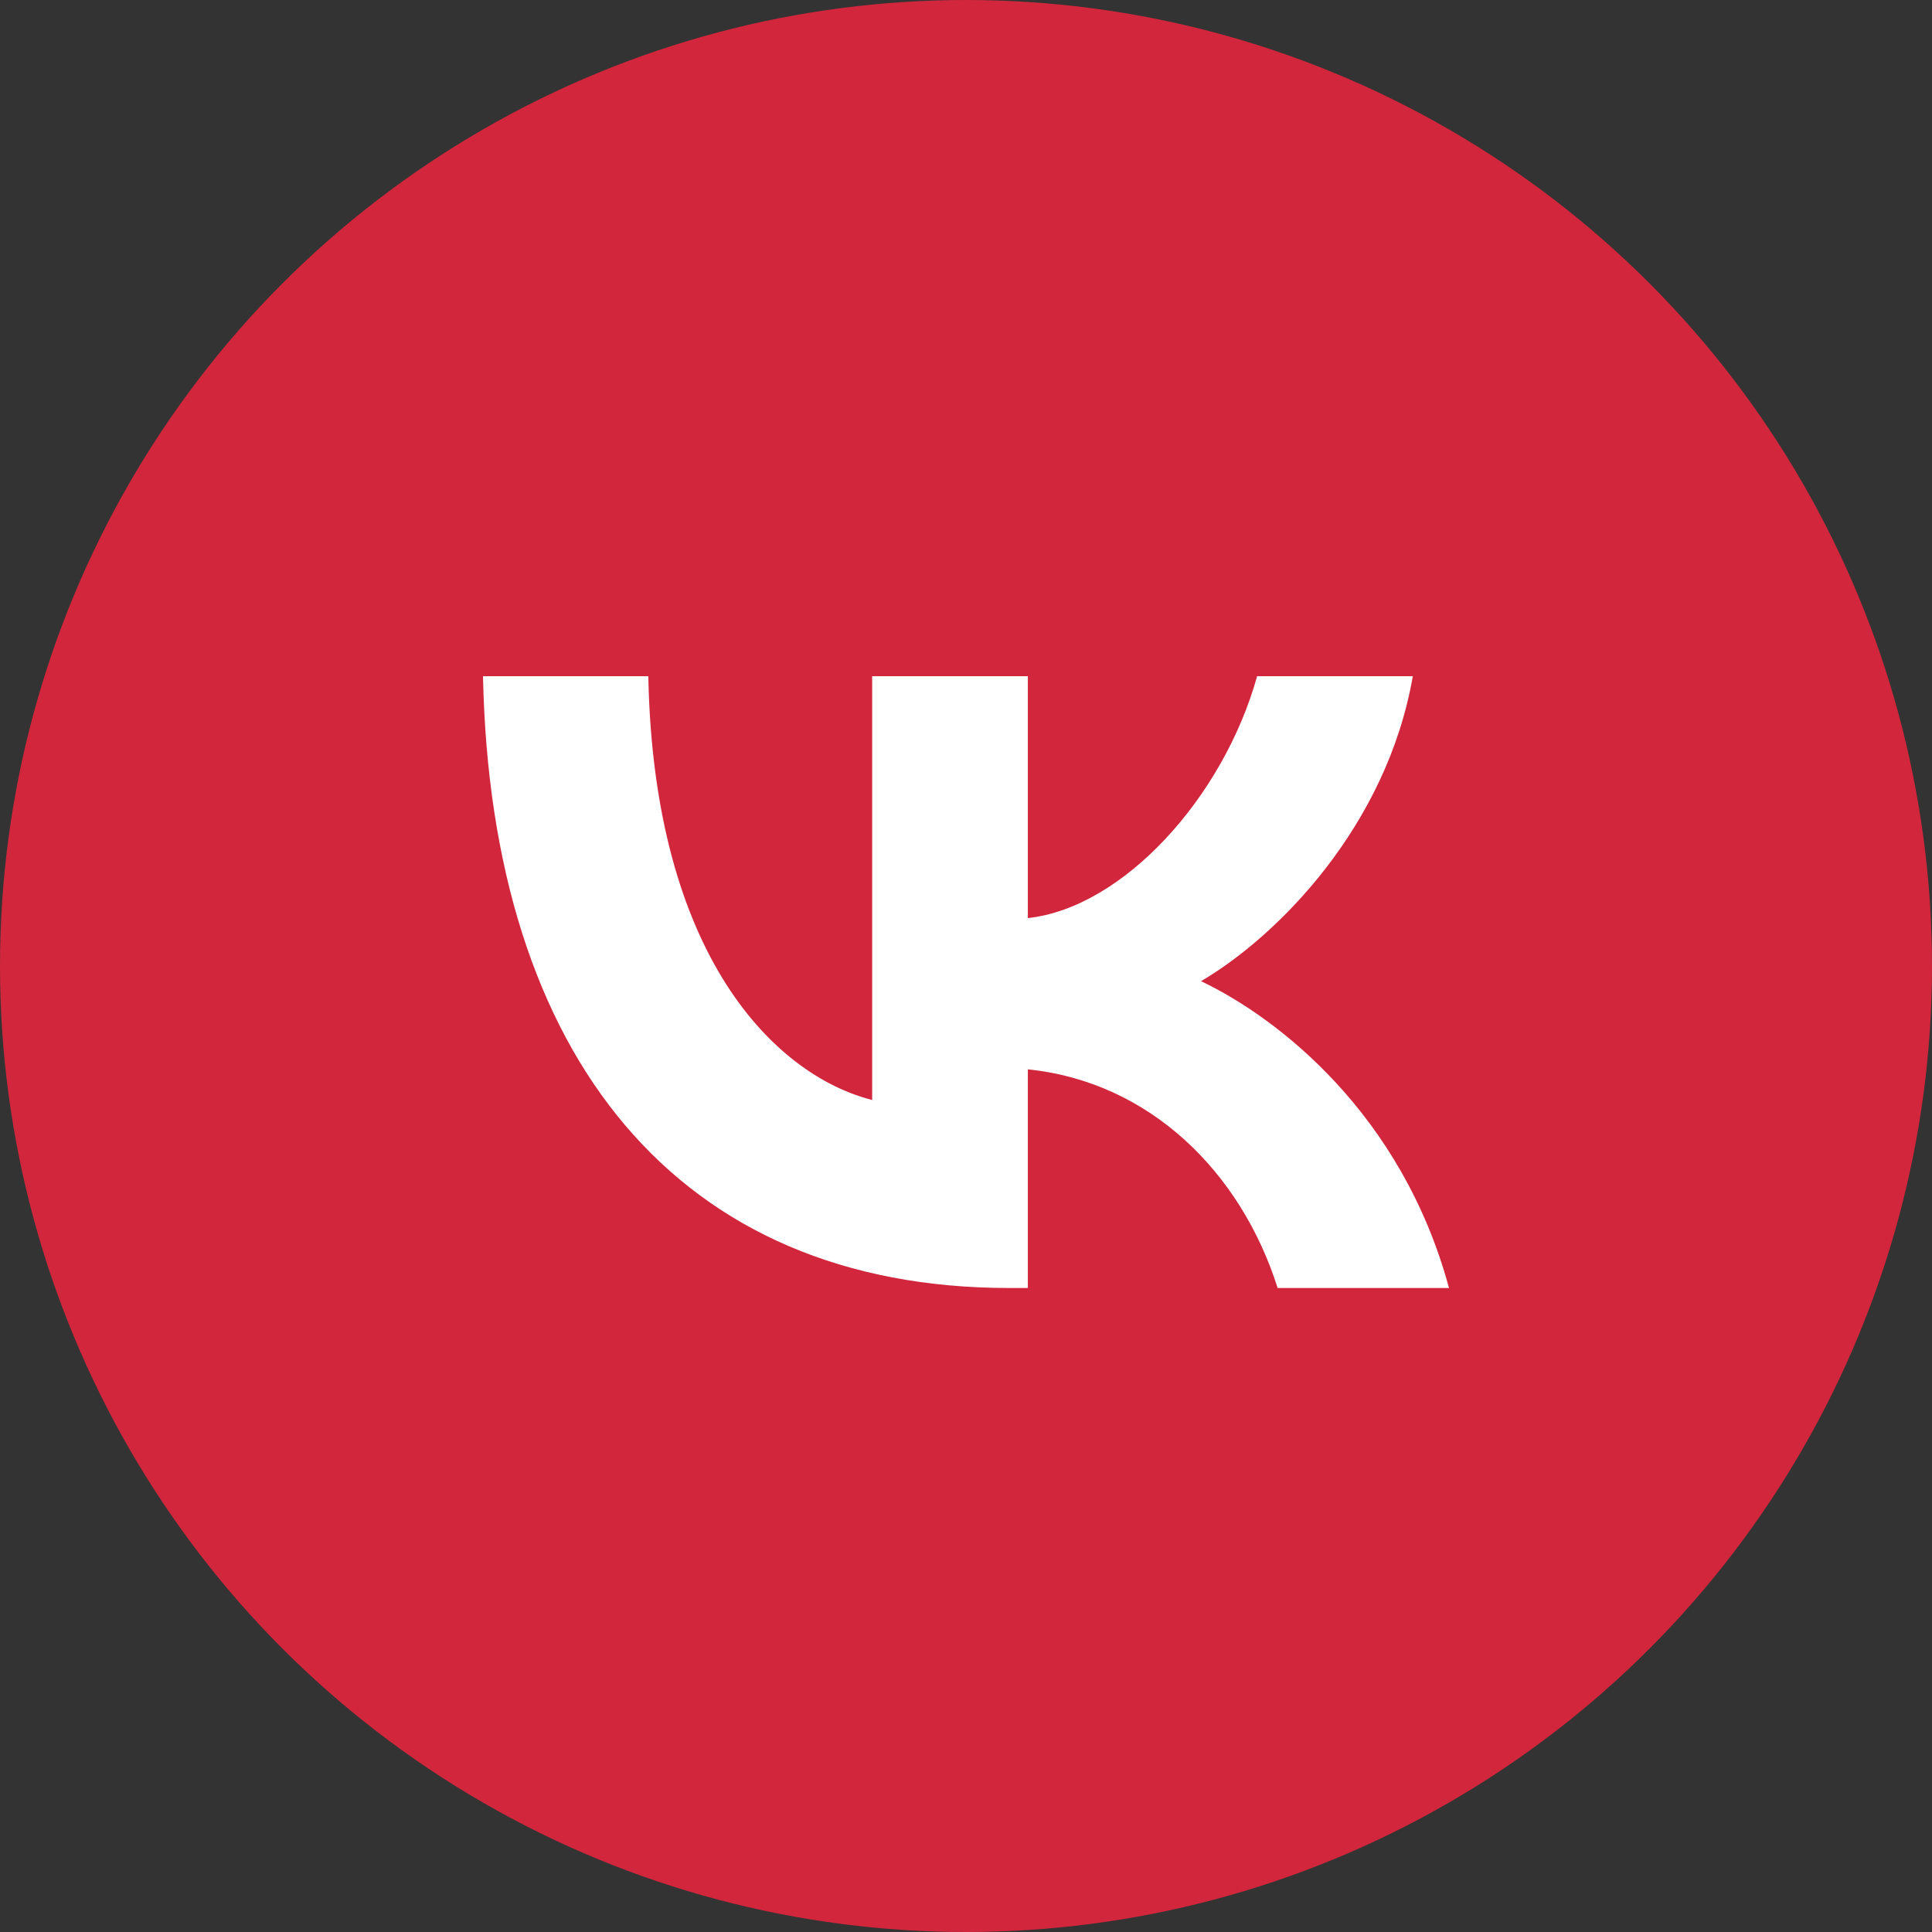 <?xml version="1.0" encoding="UTF-8"?> <svg xmlns="http://www.w3.org/2000/svg" width="60" height="60" viewBox="0 0 60 60" fill="none"><rect x="0" y="0" width="60" height="60" fill="#333333" stroke="none"/><circle cx="30" cy="30" r="30" fill="#D2263C"></circle><path fill-rule="evenodd" clip-rule="evenodd" d="M15 21H20.134C20.303 29.711 24.088 33.4 27.086 34.161V21H31.921V28.512C34.881 28.189 37.992 24.766 39.041 21H43.876C43.07 25.641 39.697 29.064 37.299 30.471C39.697 31.613 43.538 34.599 45 40H39.678C38.535 36.386 35.687 33.591 31.921 33.21V40H31.34C21.09 40 15.244 32.868 15 21Z" fill="white"></path></svg> 